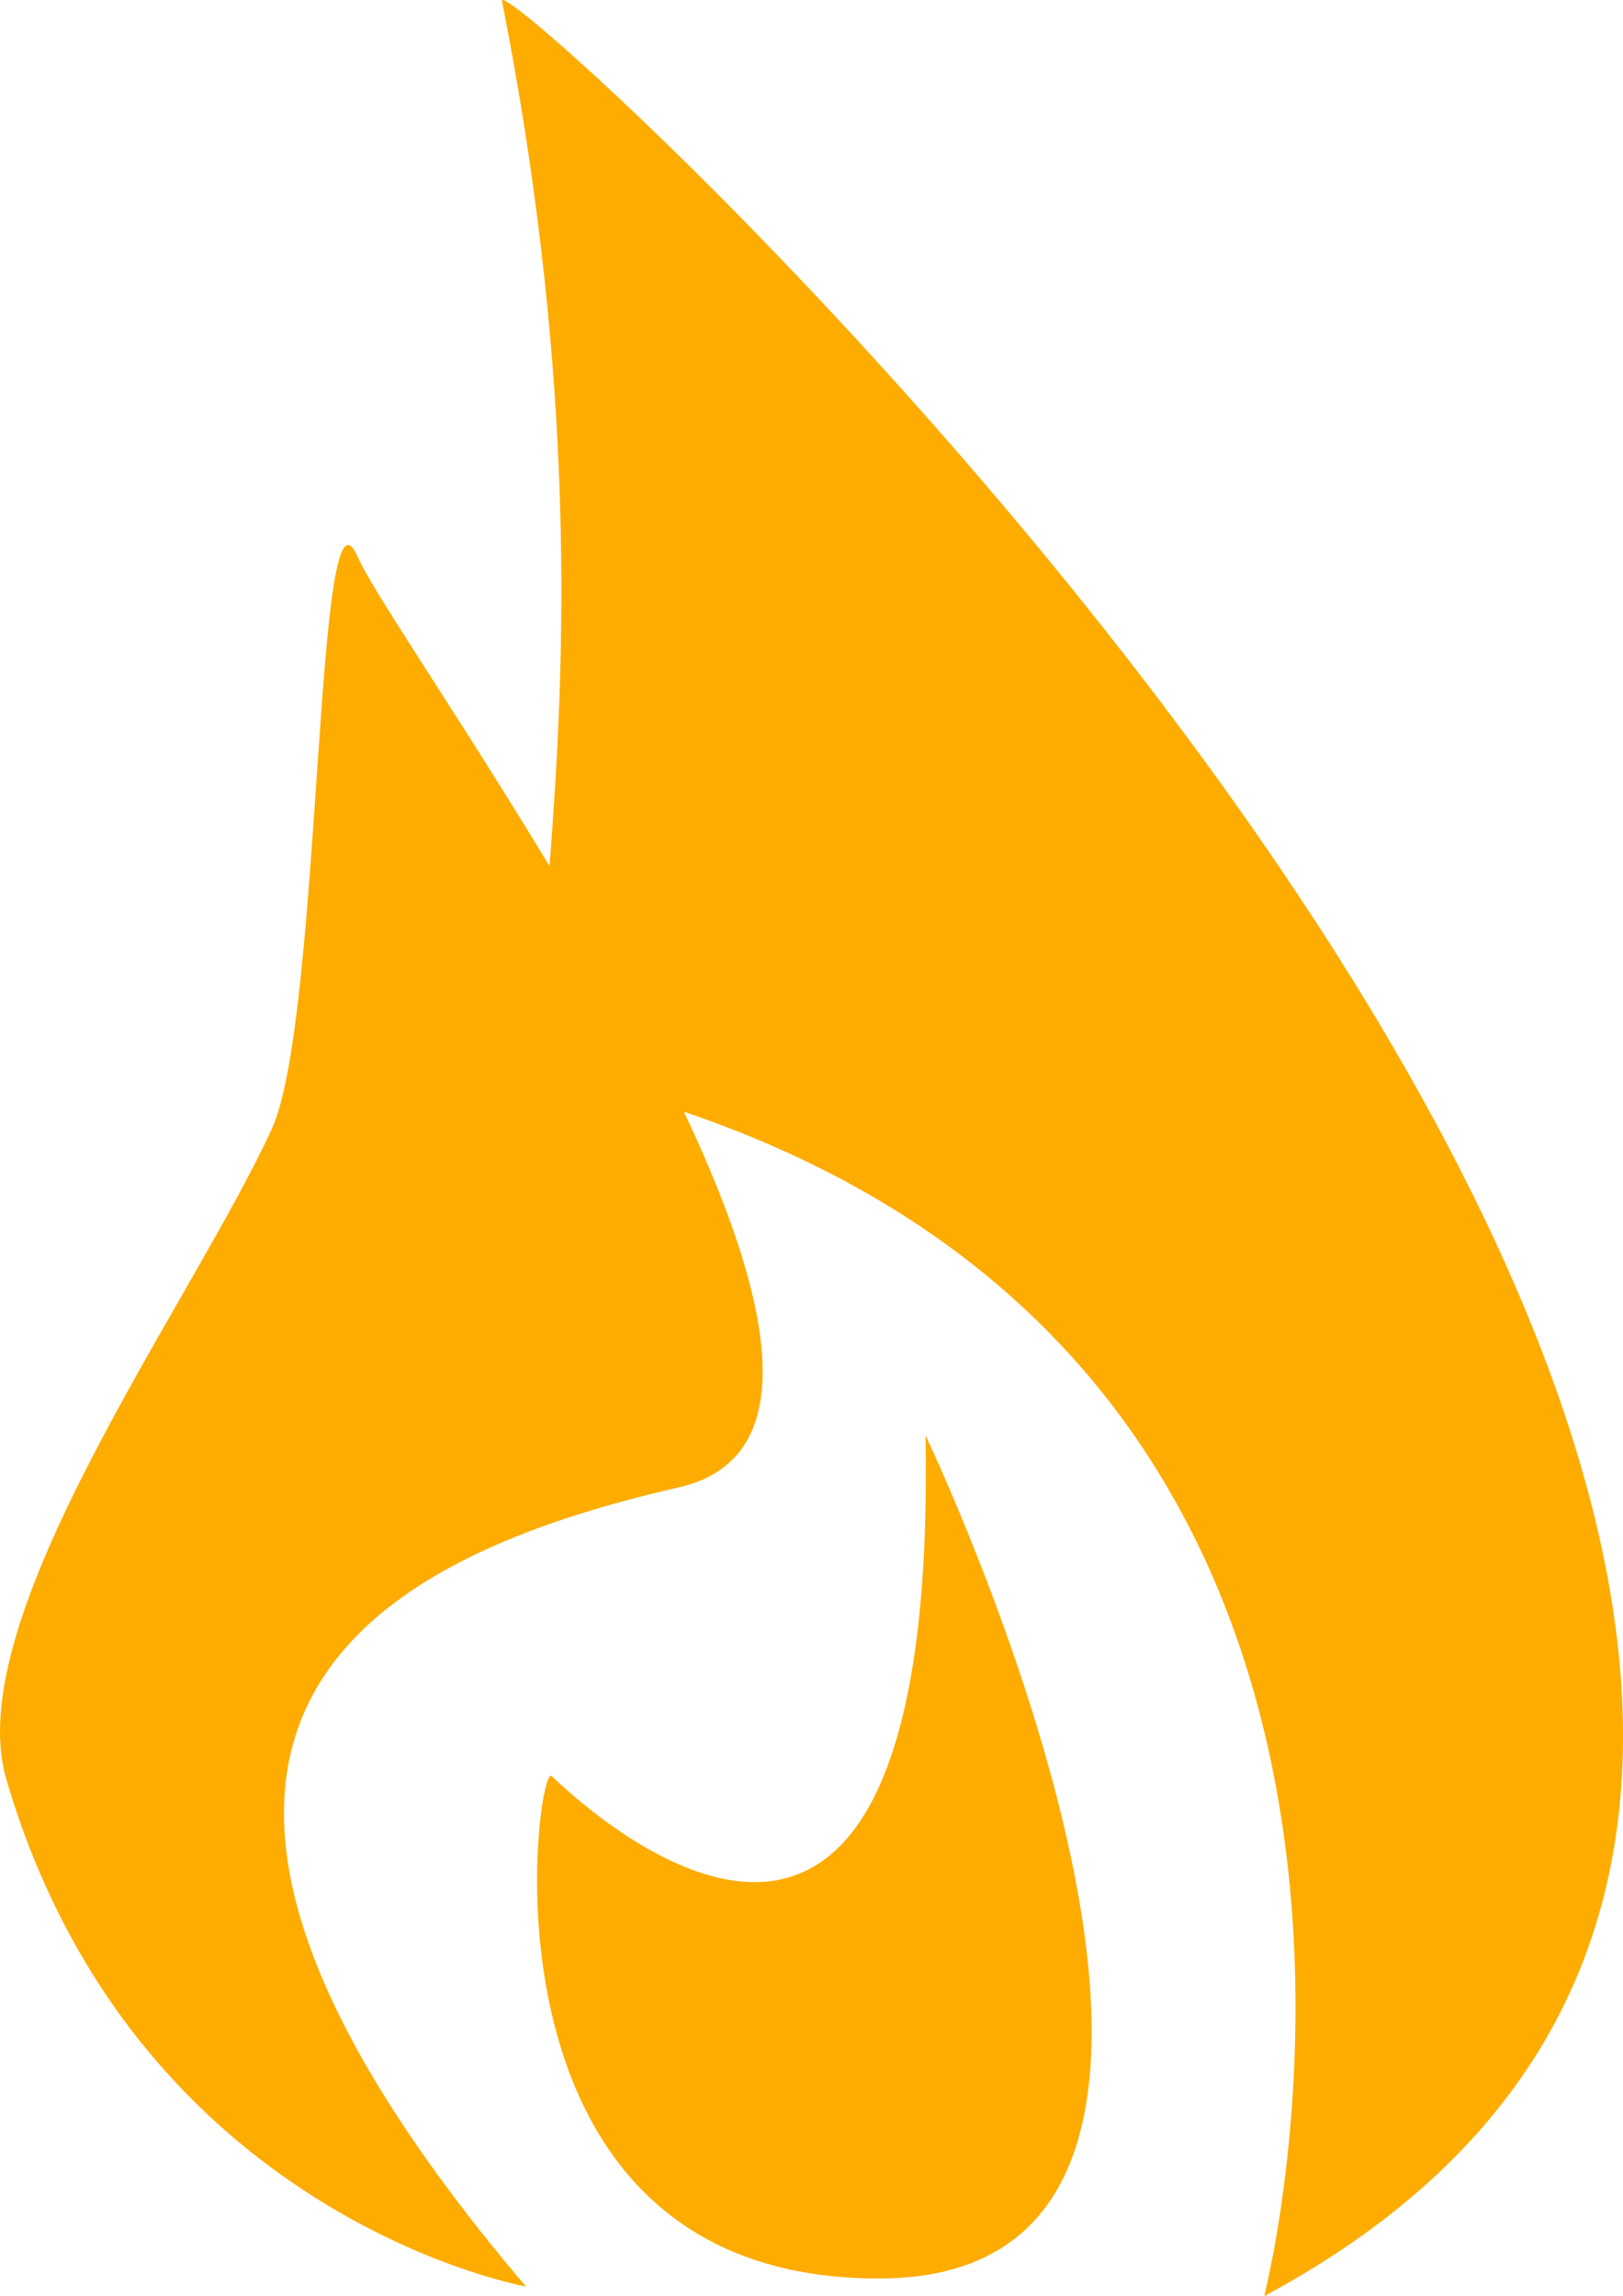 <?xml version="1.0" encoding="UTF-8" standalone="no"?>
<!-- Created with Inkscape (http://www.inkscape.org/) -->

<svg
        width="46.048mm"
        height="65.152mm"
        viewBox="0 0 46.048 65.152"
        version="1.1"
        id="svg1"
        xmlns="http://www.w3.org/2000/svg"
        xmlns:svg="http://www.w3.org/2000/svg">
    <defs
            id="defs1">
        <linearGradient
                id="swatch7">
            <stop
                    style="stop-color:#000000;stop-opacity:1;"
                    offset="0"
                    id="stop7"/>
        </linearGradient>
    </defs>
    <g
            id="layer1"
            transform="translate(-17.273,-5.033)">
        <g
                id="g14">
            <path
                    style="fill:#feac00;fill-opacity:1;stroke:none;stroke-width:5.292;stroke-dasharray:none;stroke-opacity:1"
                    d="M 53.141,70.185 C 85.211,52.982 31.241,3.672 31.515,5.061 35.451,25.002 30.9,35.037 33.481,35.657 60.39,42.127 53.141,70.185 53.141,70.185 Z"
                    id="path7"/>
            <path
                    style="fill:#feac00;fill-opacity:1;stroke:none;stroke-width:5.292;stroke-dasharray:none;stroke-opacity:1"
                    d="M 32.195,69.913 C 18.467,53.752 28.198,49.147 36.539,47.235 44.88,45.324 28.633,23.602 27.416,20.822 26.2,18.042 26.42,33.937 24.983,37.07 22.722,41.999 16.107,50.94 17.452,55.522 c 3.646,12.425 14.743,14.391 14.743,14.391 z"
                    id="path8"/>
            <path
                    style="fill:#feac00;fill-opacity:1;stroke:none;stroke-width:5.292;stroke-dasharray:none;stroke-opacity:1"
                    d="m 43.533,45.766 c 0.331,18.208 -7.94,12.197 -10.613,9.661 -0.421,-0.4 -2.51,14.282 9.307,14.258 12.732,-0.026 1.306,-23.919 1.306,-23.919 z"
                    id="path9"/>
        </g>
    </g>
</svg>

